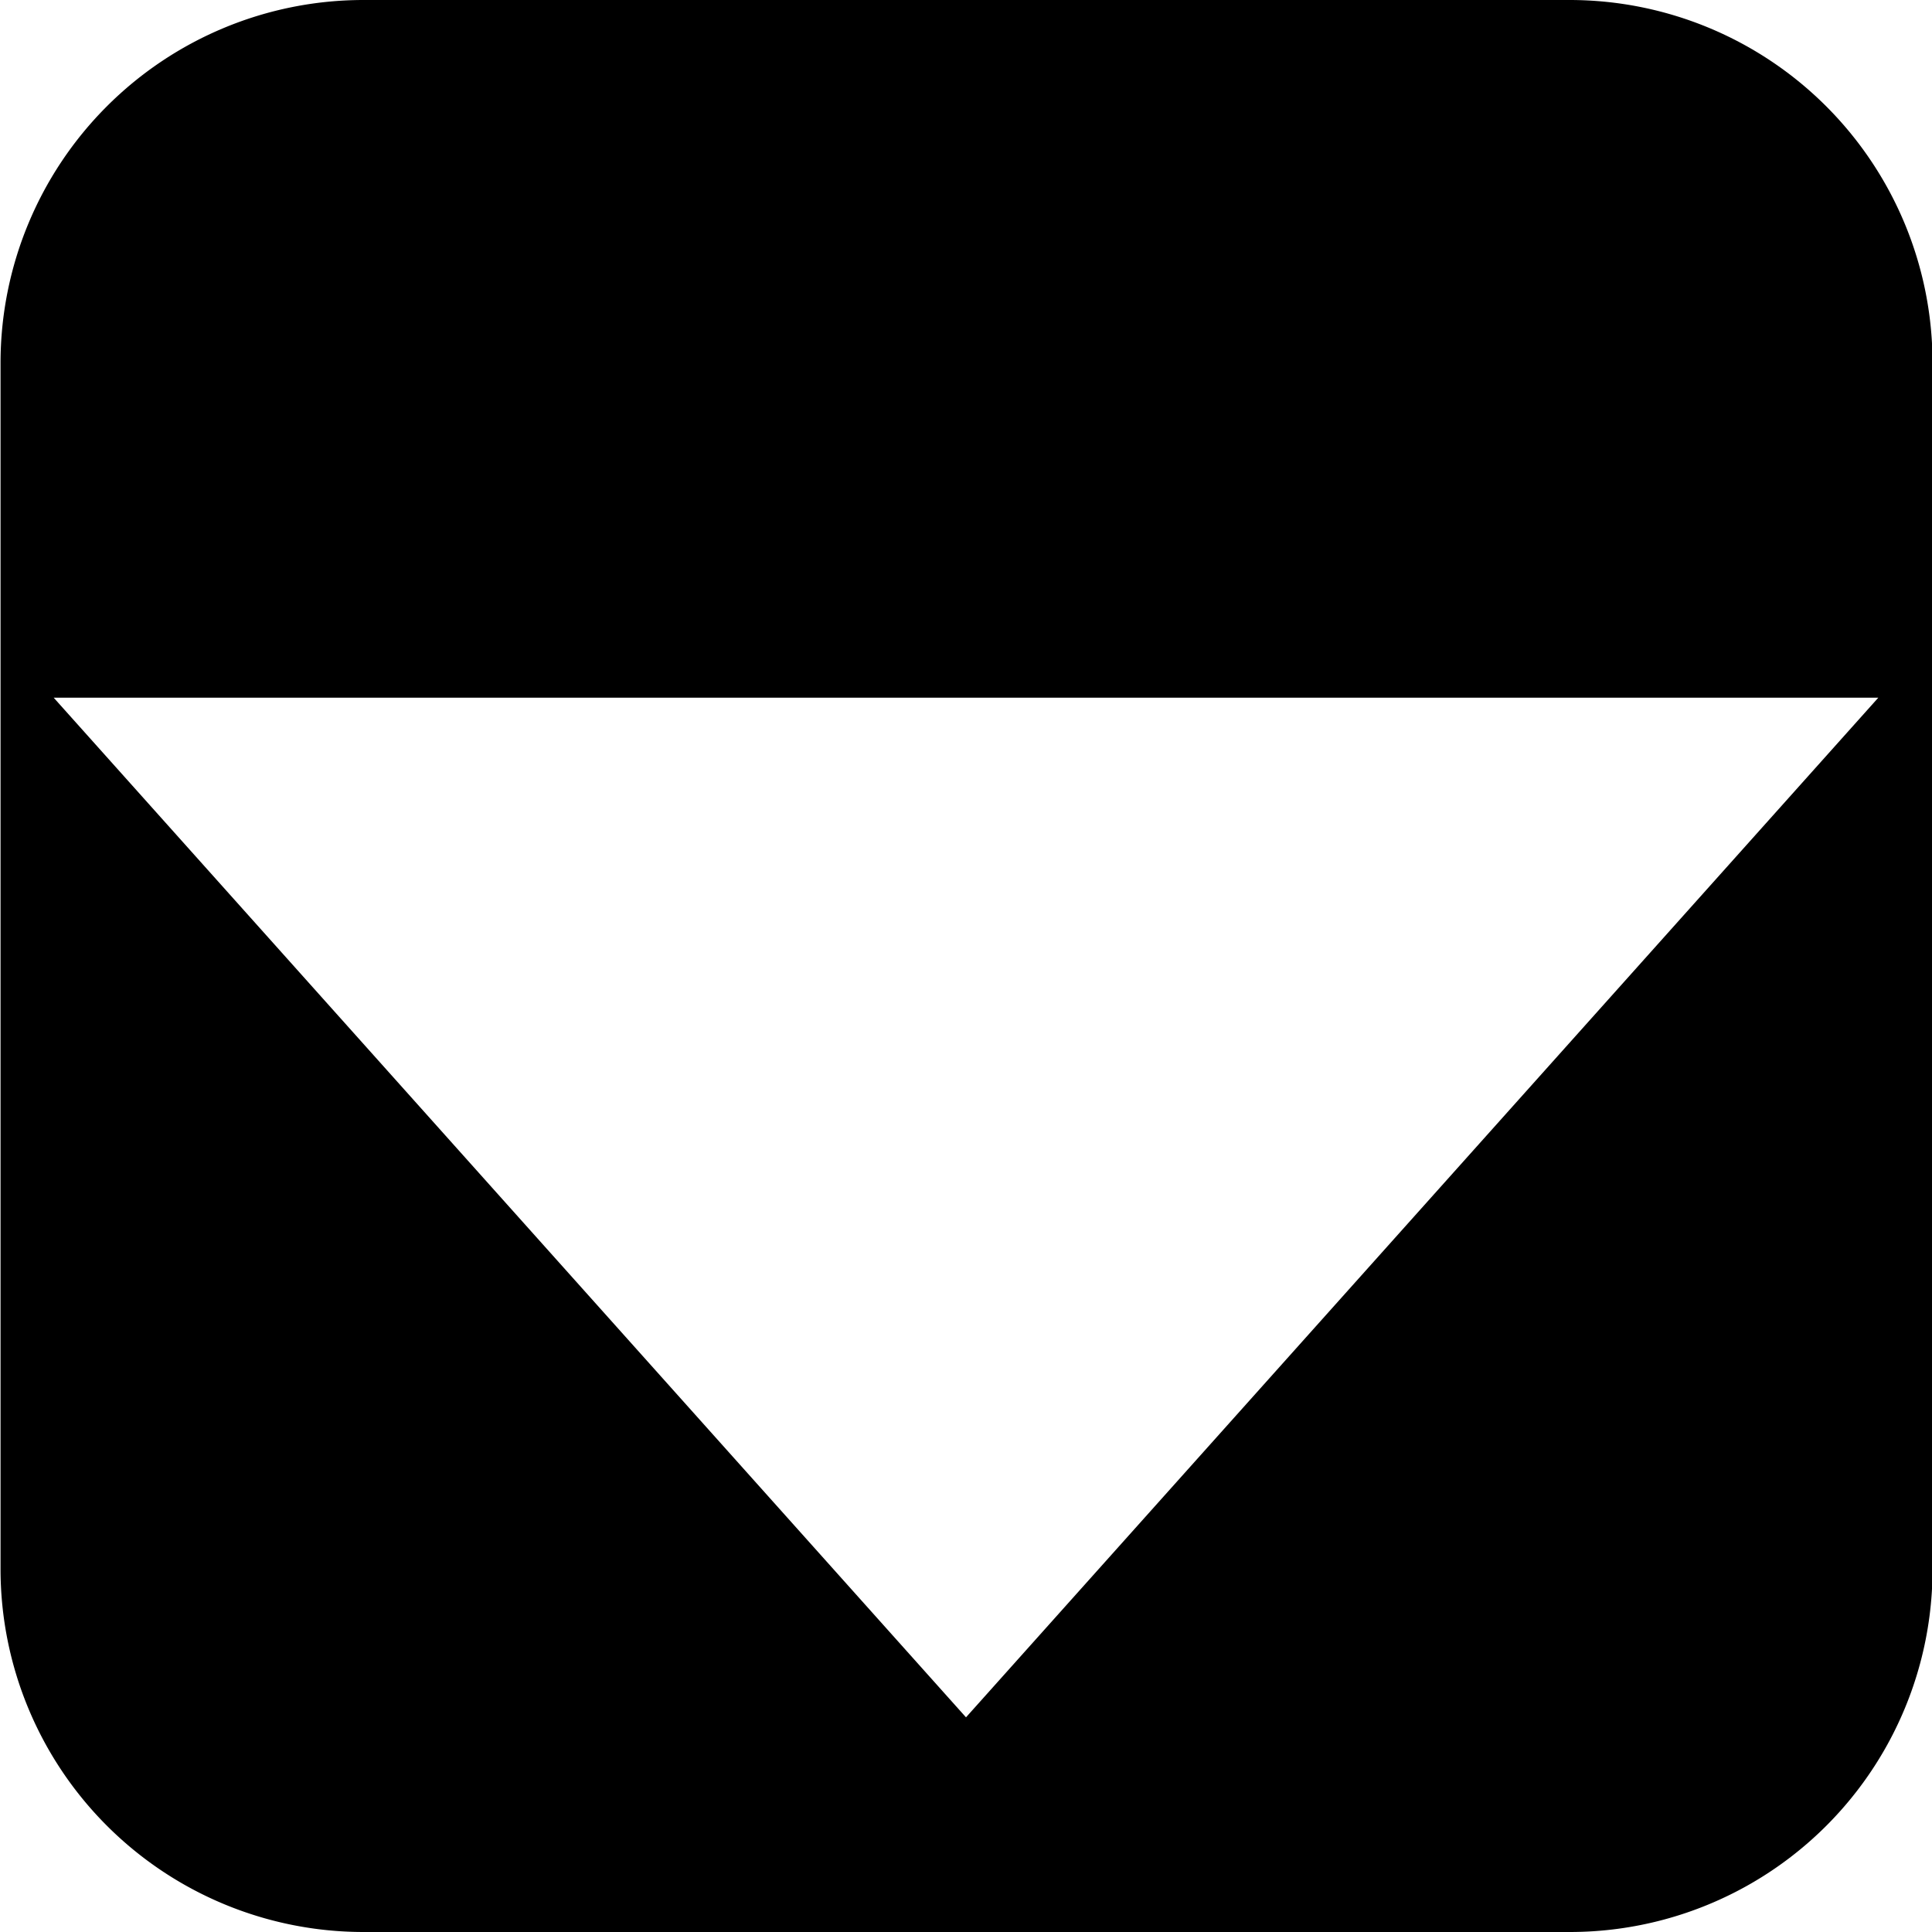 <svg xmlns="http://www.w3.org/2000/svg" viewBox="0 0 36 36">
<title>ALSO_App_Icon_t</title>
<path d="M29.25,0H6.77A6.764,6.764,0,0,0,.01,6.76V29.24A6.764,6.764,0,0,0,6.77,36H29.25a6.758,6.758,0,0,0,6.76-6.76V6.76A6.764,6.764,0,0,0,29.25,0ZM18,32,1,13H35Z"/></svg>